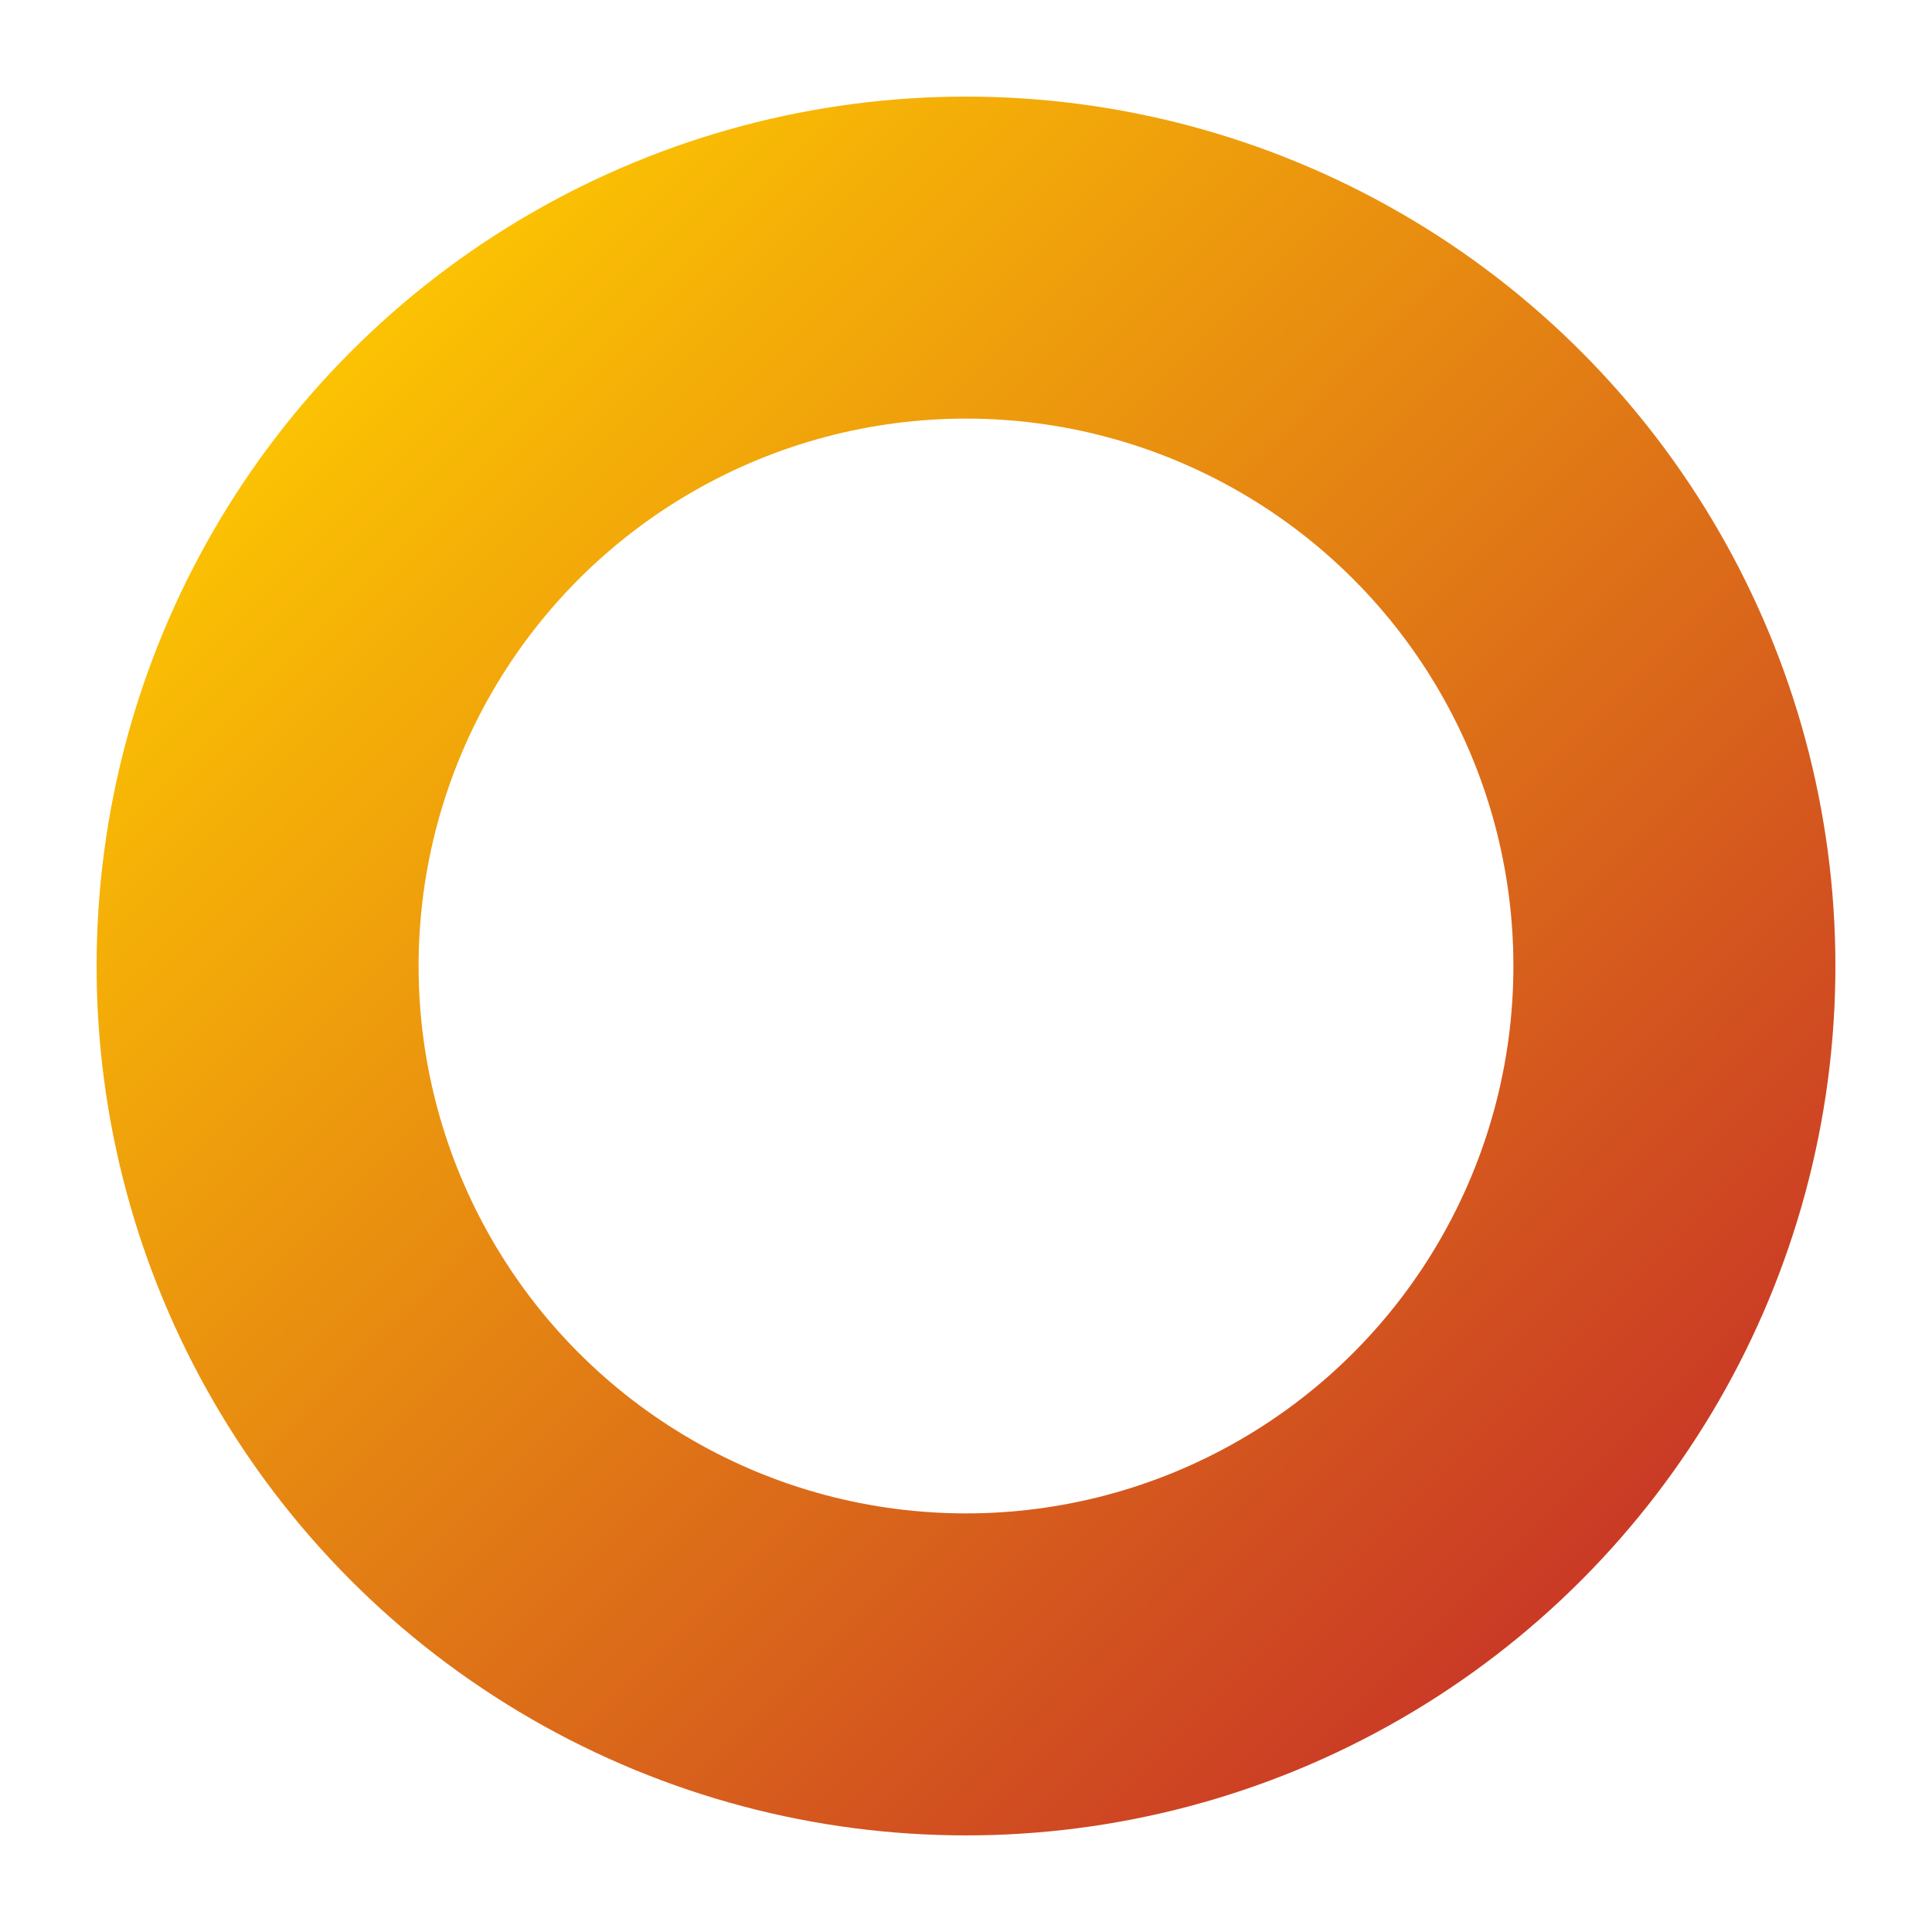 <svg class="lumina-spin" width="60" height="60" viewBox="0 0 60 60" xmlns="http://www.w3.org/2000/svg">
  <defs>
    <linearGradient id="luminaGradient" x1="0%" y1="0%" x2="100%" y2="100%">
      <stop offset="0%" stop-color="#ffcc00" />
      <stop offset="100%" stop-color="#c63028" />
    </linearGradient>
  </defs>

  <circle cx="30" cy="30" r="22" fill="none" stroke="url(#luminaGradient)" stroke-width="10" />
</svg>
